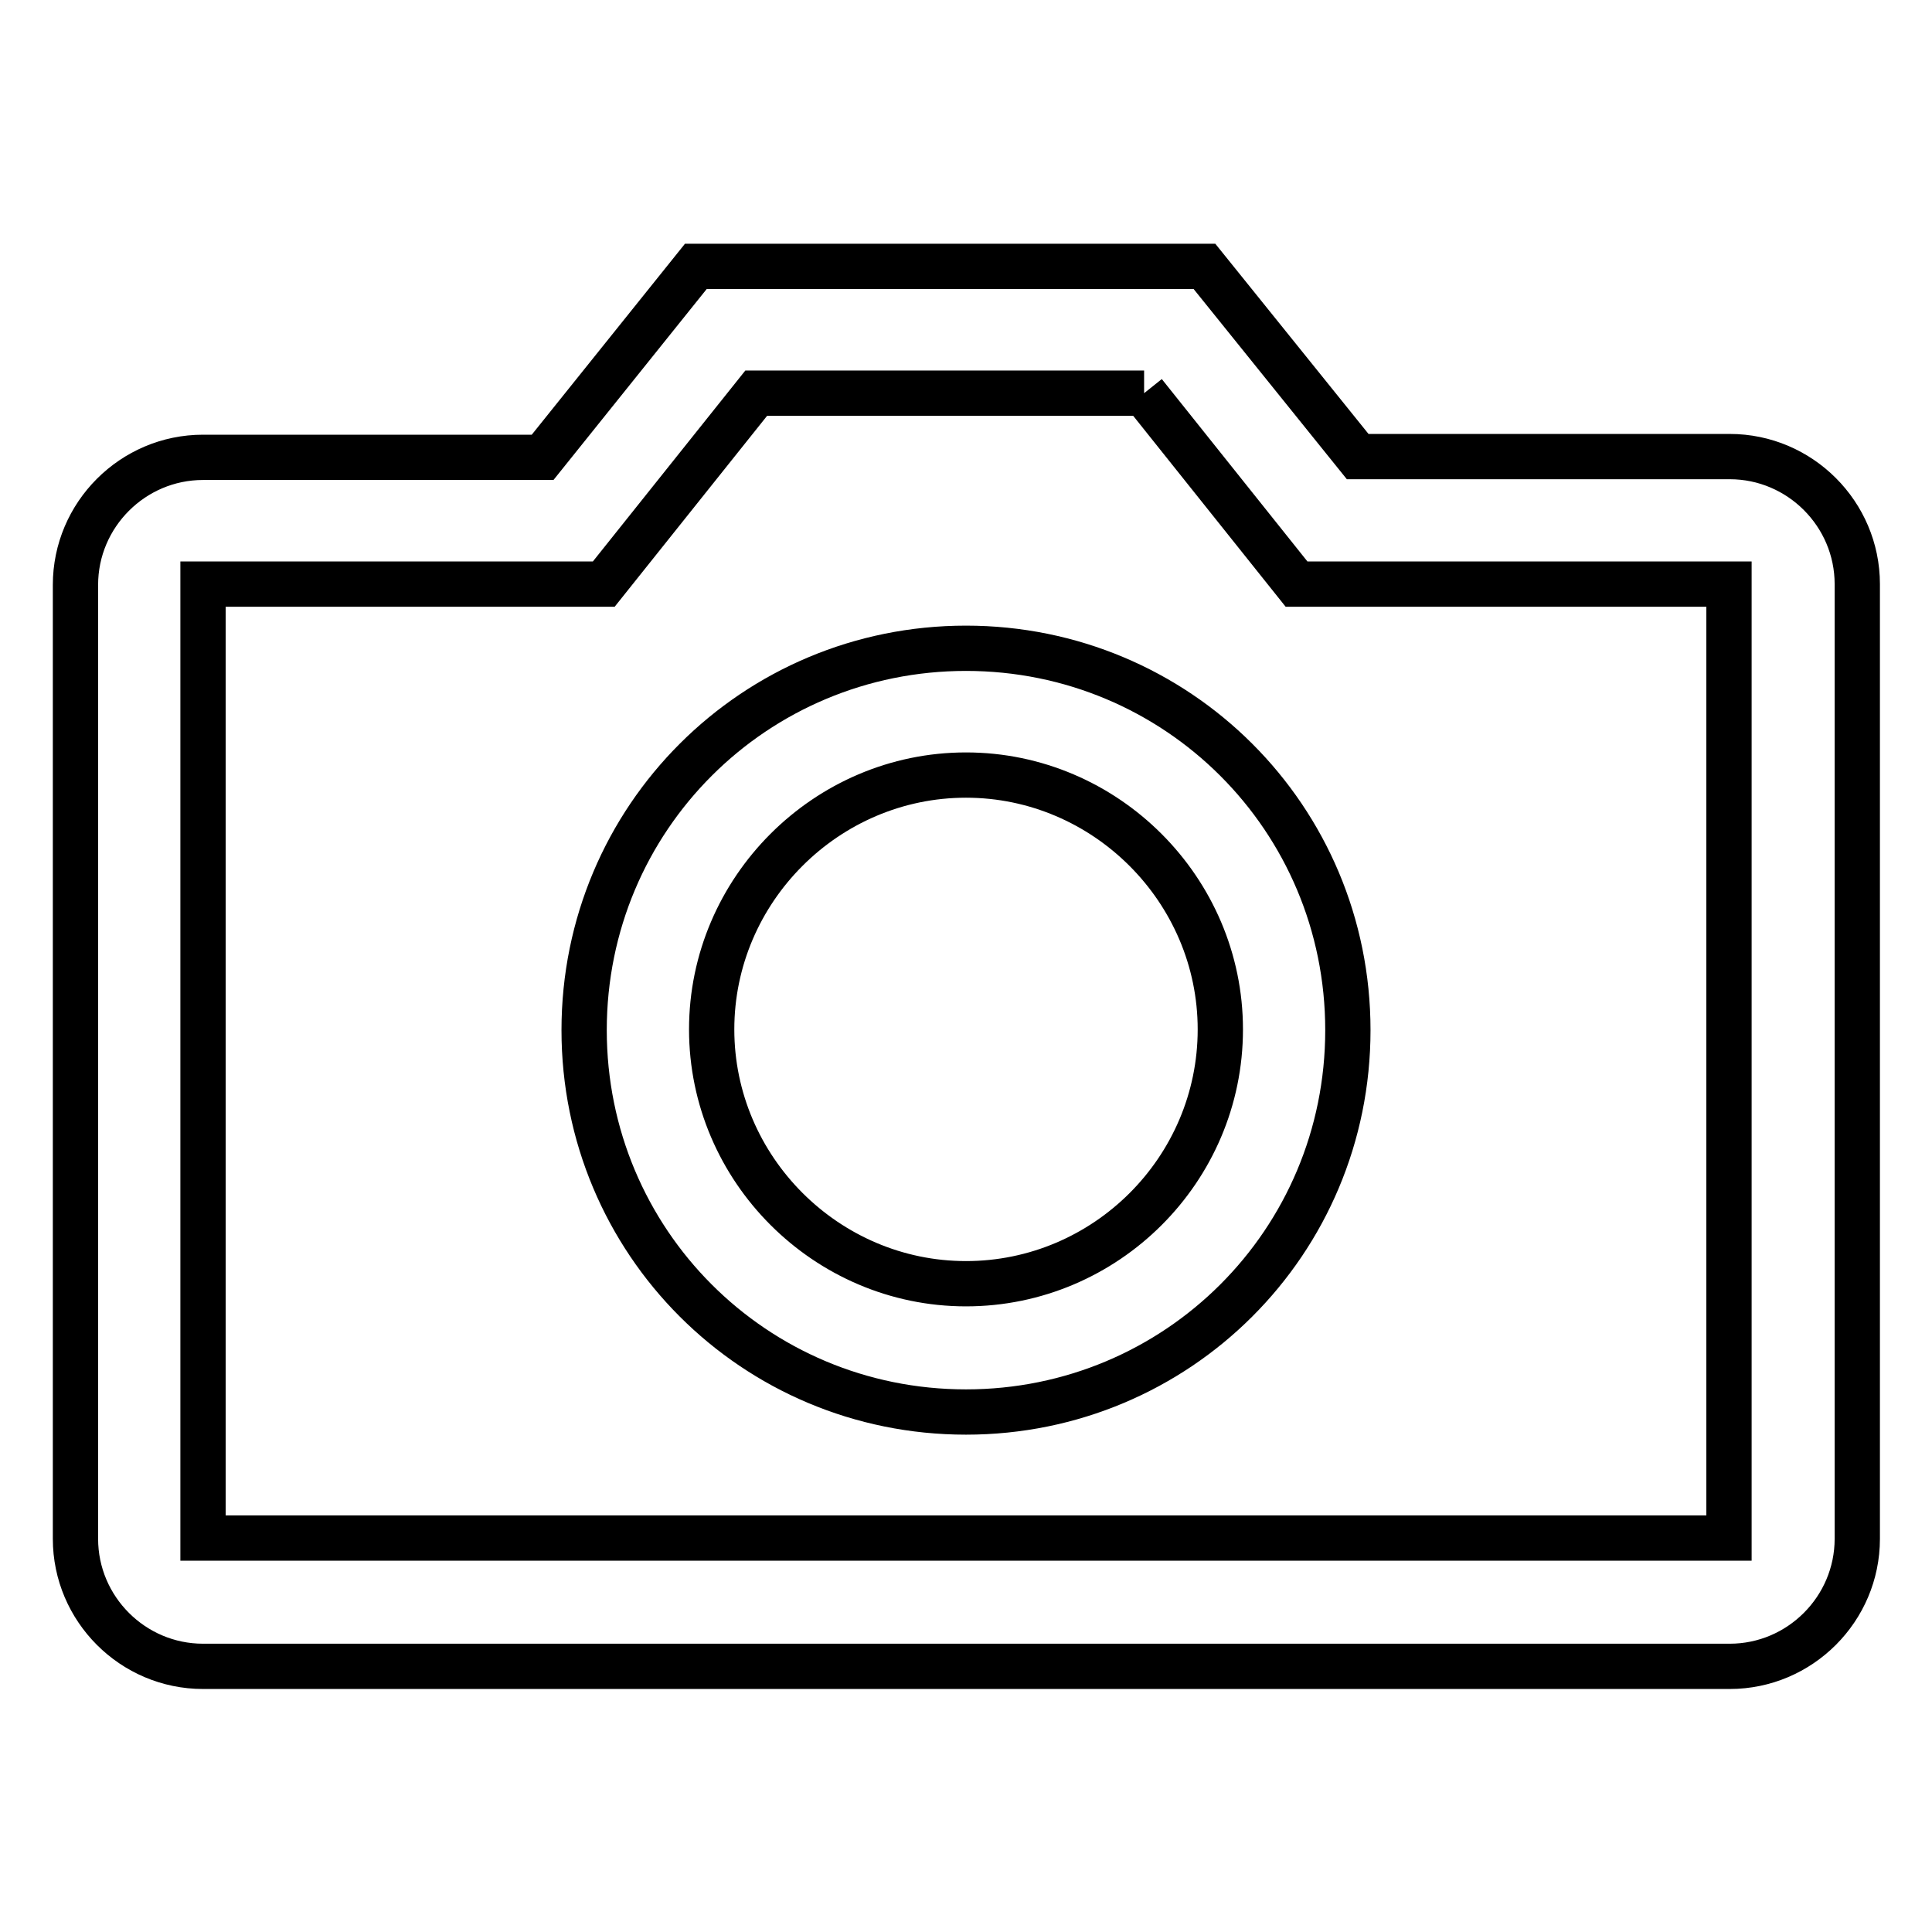 <?xml version="1.0" encoding="utf-8"?>
<!-- Svg Vector Icons : http://www.onlinewebfonts.com/icon -->
<!DOCTYPE svg PUBLIC "-//W3C//DTD SVG 1.1//EN" "http://www.w3.org/Graphics/SVG/1.1/DTD/svg11.dtd">
<svg version="1.1" xmlns="http://www.w3.org/2000/svg" xmlns:xlink="http://www.w3.org/1999/xlink" x="0px" y="0px" viewBox="0 0 256 256" enable-background="new 0 0 256 256" xml:space="preserve">
<g> <path stroke-width="6" fill-opacity="0" stroke="#000000"  d="M151.6,52.1l20.2,25.3h57.3v126.4H26.9V77.4H80l20.2-25.3H151.6 M159.6,35.3H92.2L71.9,60.6H26.9 c-9.3,0-16.9,7.6-16.9,16.9v126.4c0,9.3,7.6,16.9,16.9,16.9h202.3c9.3,0,16.9-7.6,16.9-16.9V77.4c0-9.3-7.6-16.9-16.9-16.9h-49.3 L159.6,35.3L159.6,35.3z M128,85.9c-28,0-50.6,22.5-50.6,50.6c0,28,22.5,50.6,50.6,50.6c28,0,50.6-22.5,50.6-50.6 C178.6,108.4,156,85.9,128,85.9z M128,170.1c-18.5,0-33.7-15.2-33.7-33.7c0-18.5,15.2-33.7,33.7-33.7c18.5,0,33.7,15.2,33.7,33.7 C161.7,155,146.5,170.1,128,170.1z"/></g>
</svg>